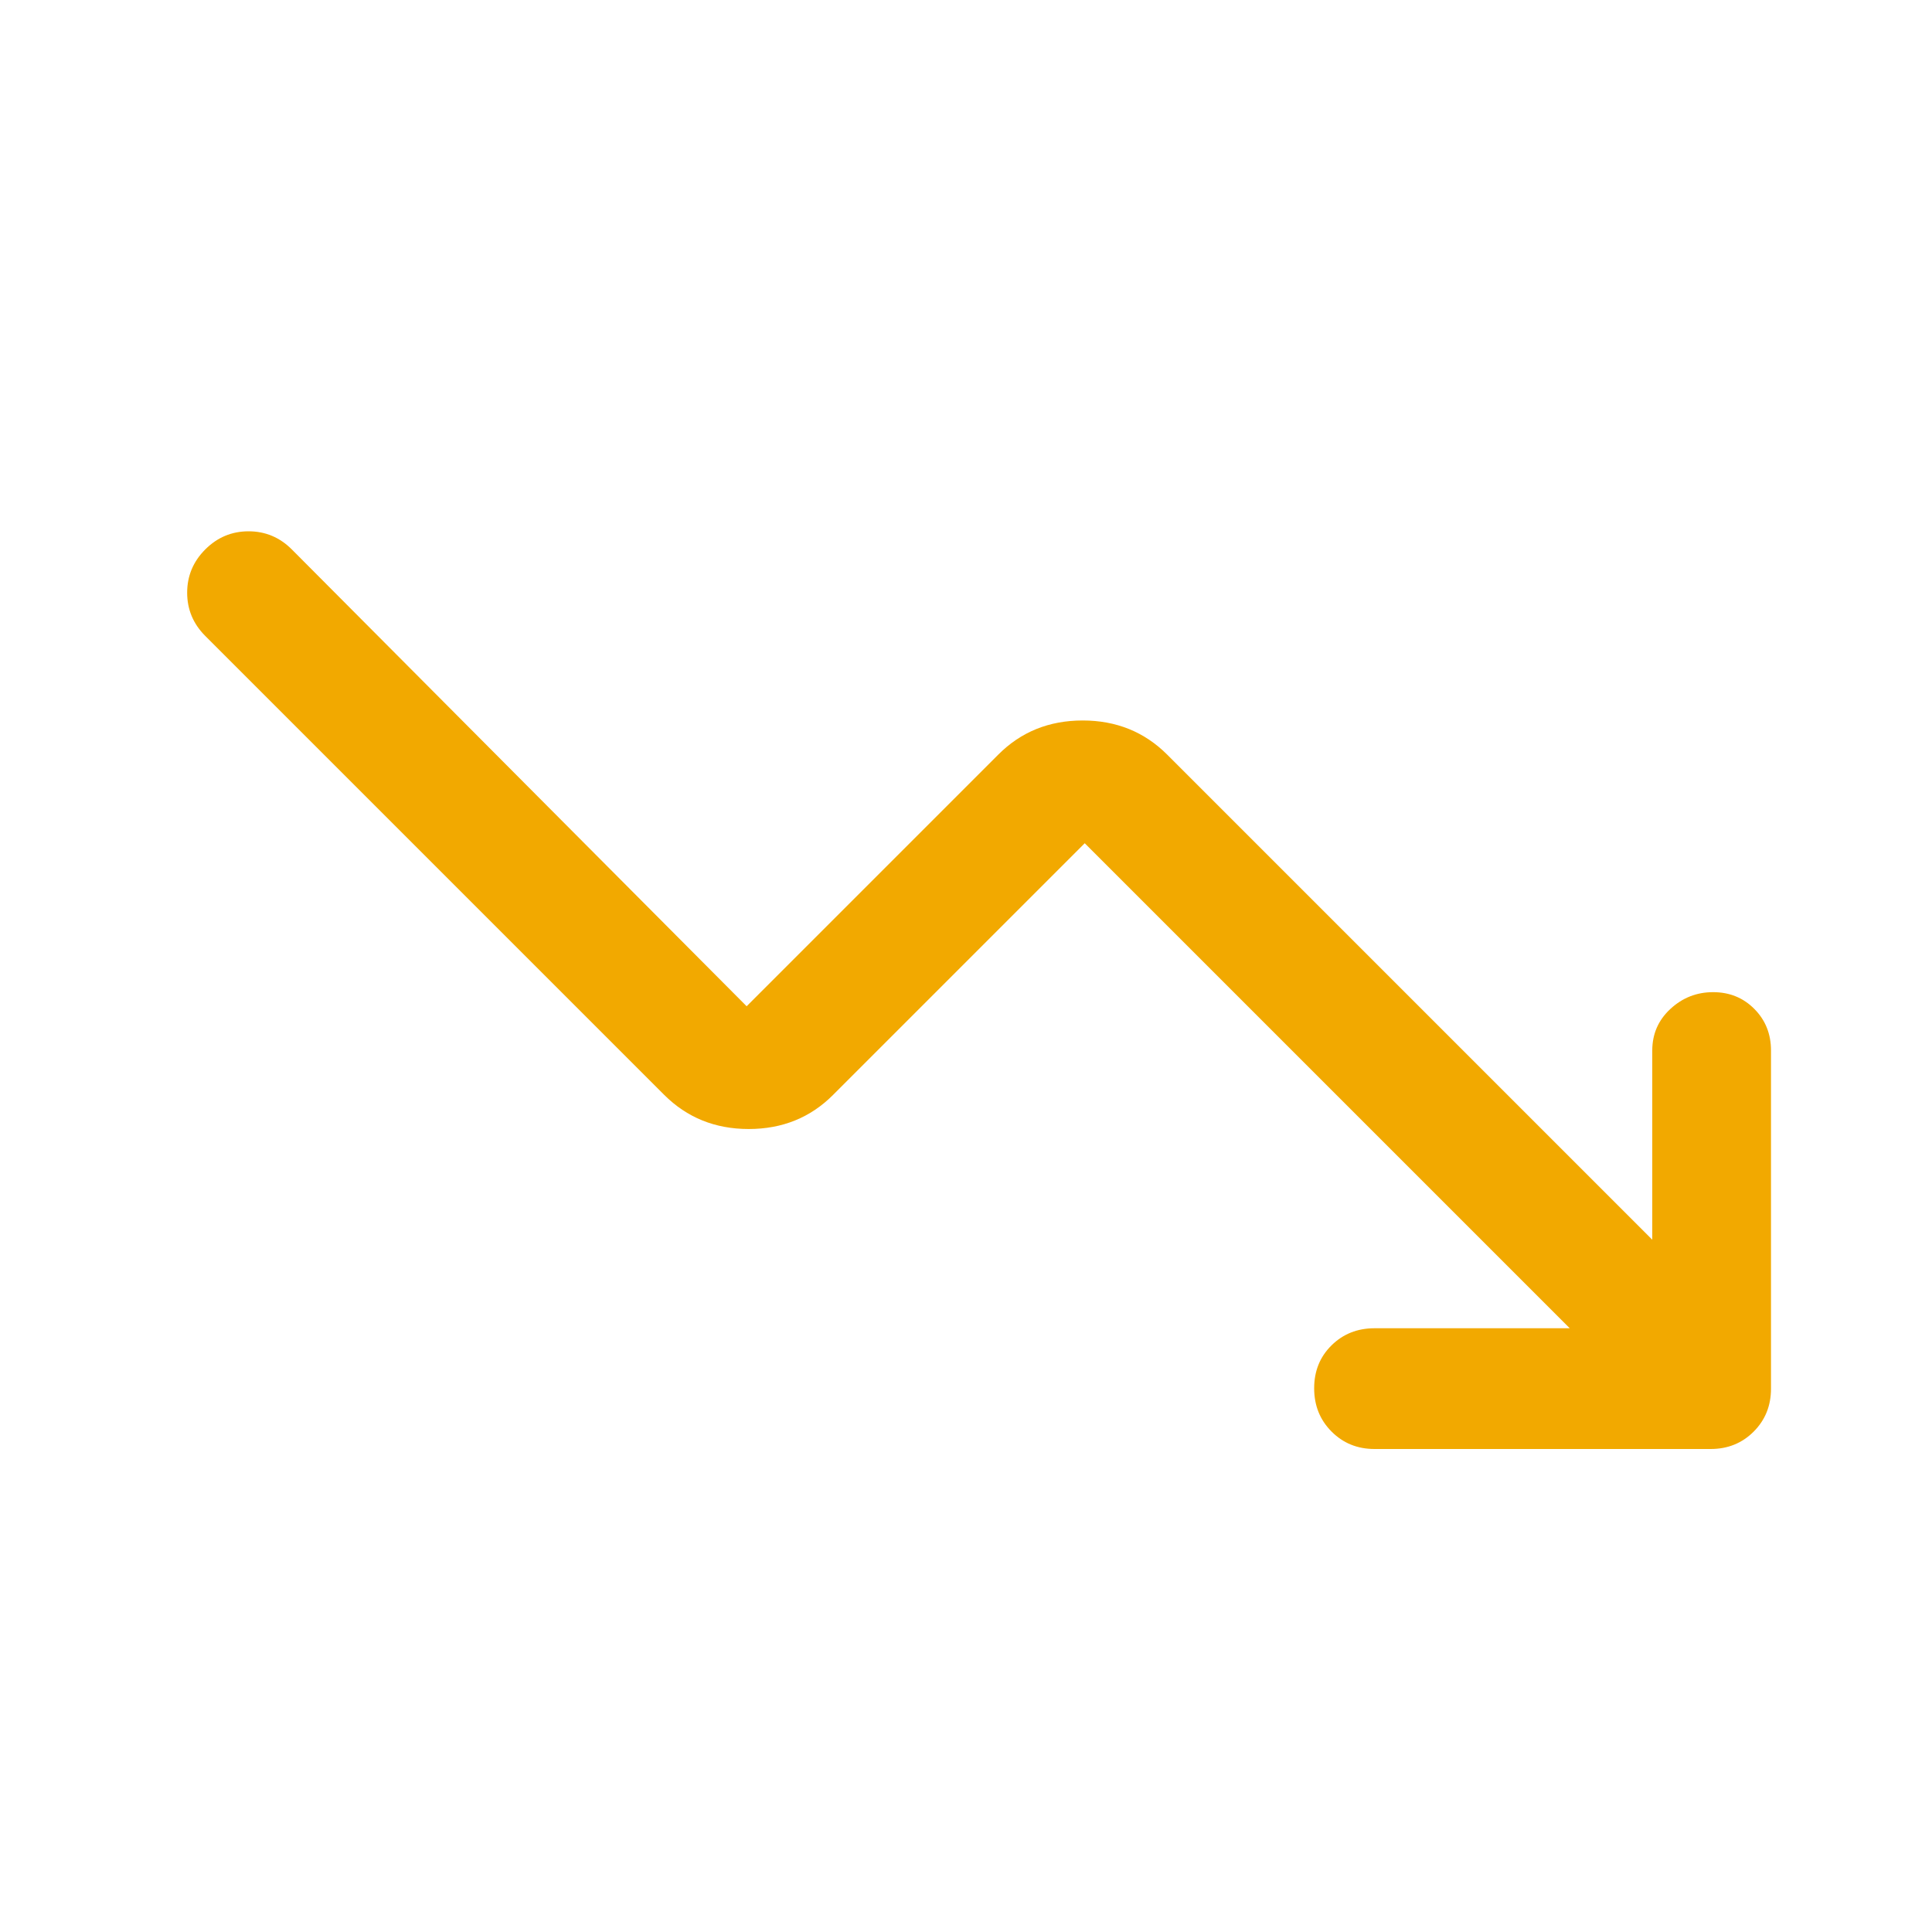 <svg xmlns="http://www.w3.org/2000/svg" height="48px" viewBox="0 -960 960 960" width="48px" fill="#f2a900"><path d="M780-300 539-541 414-416q-16.93 17-41.97 17Q347-399 330-416L102-644q-9-9-9-21.5t9-21.5q9-9 21.5-9t21.5 9l226 227 125-125q16.93-17 41.97-17Q563-602 580-585l241 241v-94q0-12.33 9-20.66 9-8.34 21.23-8.34t20.5 8.34Q880-450.33 880-438v168q0 12.75-8.62 21.37Q862.75-240 850-240H683q-12.75 0-21.37-8.68-8.63-8.67-8.63-21.5 0-12.82 8.63-21.32 8.62-8.5 21.37-8.5h97Z"/></svg>